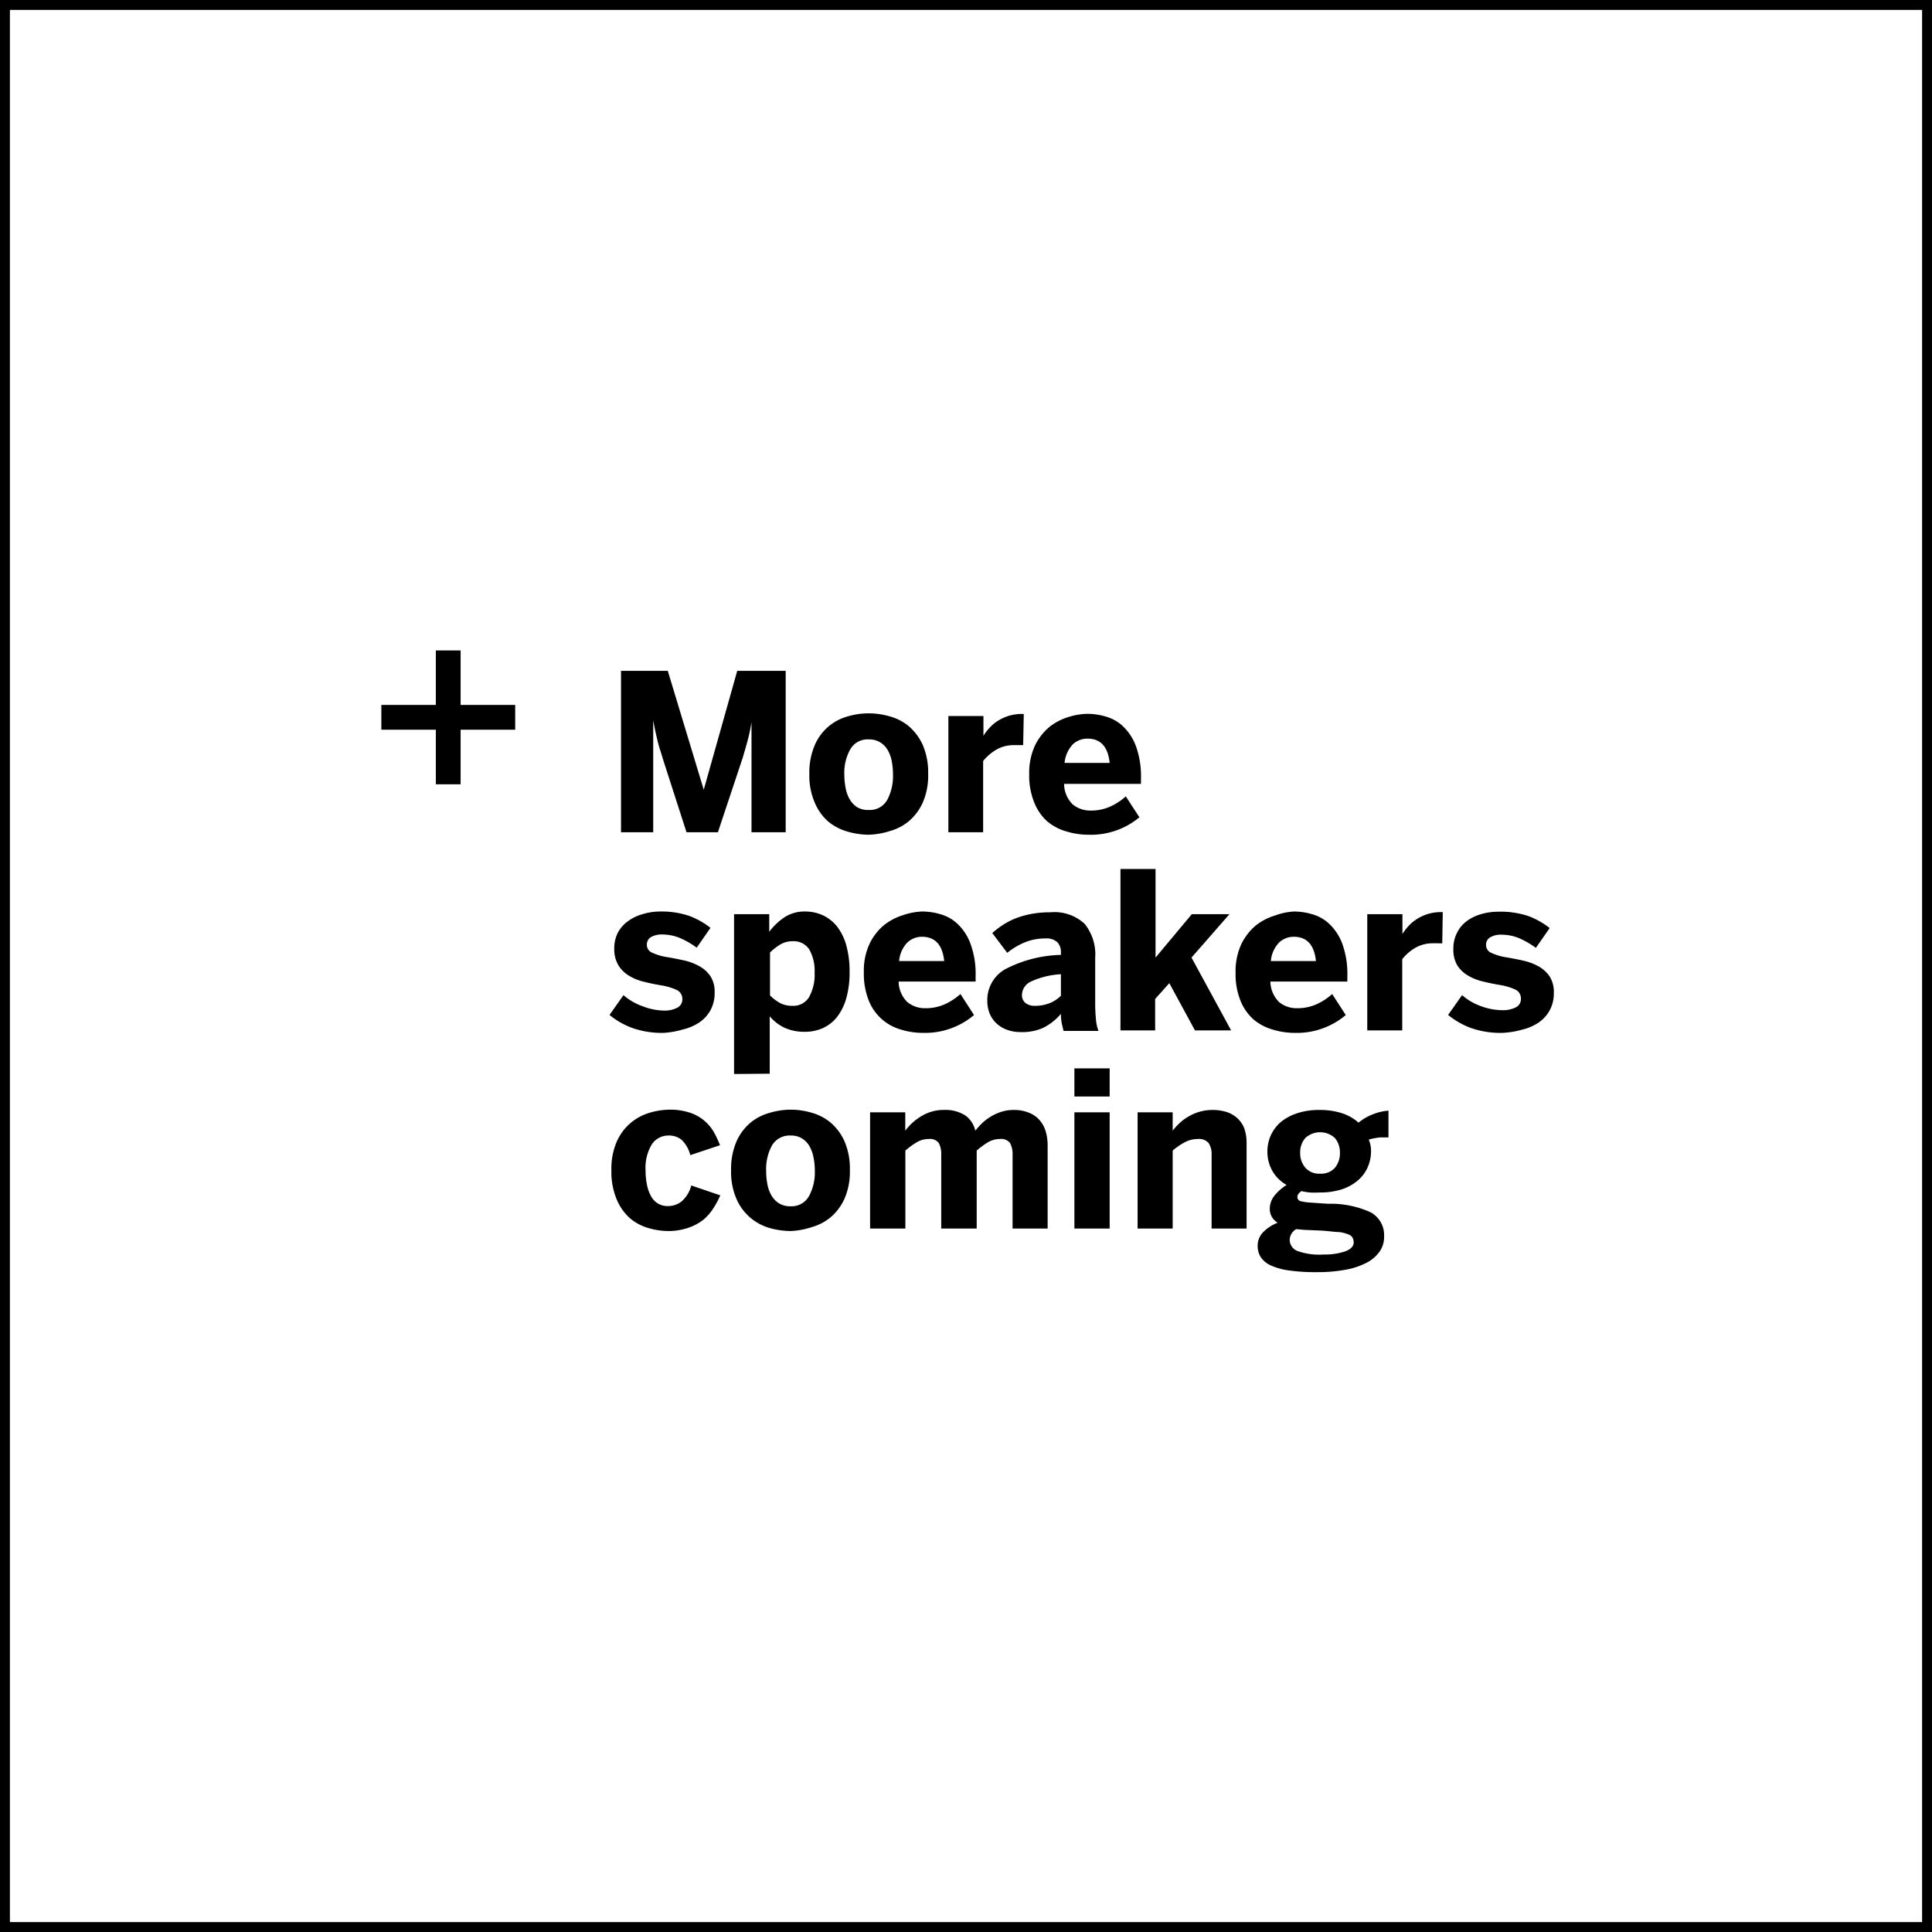<?xml version="1.0" encoding="UTF-8"?> <svg xmlns="http://www.w3.org/2000/svg" viewBox="0 0 195 195"><defs><style>.cls-1{fill:#fff;}.cls-2,.cls-4{fill:none;stroke:#000;}.cls-3{isolation:isolate;}.cls-4{stroke-width:2.5px;}</style></defs><title>Asset 2</title><g id="Layer_2" data-name="Layer 2"><g id="Layer_1-2" data-name="Layer 1"><g id="Group_3510" data-name="Group 3510"><g id="Rectangle_2396" data-name="Rectangle 2396"><rect class="cls-1" width="195" height="195"></rect><rect class="cls-2" x="0.5" y="0.5" width="194" height="194"></rect></g><g id="Group_3054" data-name="Group 3054"><g id="More_speakers_coming_soon" data-name="More speakers coming soon" class="cls-3"><g class="cls-3"><path d="M62.68,84V67.71H67.4l3.63,12h0l3.38-12H79.3V84H75.85V72.89h0a18.23,18.23,0,0,1-.4,1.89c-.15.56-.32,1.14-.5,1.74L72.46,84H69.29l-2.41-7.48c-.09-.3-.17-.59-.26-.85s-.16-.53-.23-.81l-.22-.94c-.07-.33-.15-.74-.24-1.21h0V84Z"></path><path d="M87.69,84.25a7.9,7.9,0,0,1-2.13-.31,5.34,5.34,0,0,1-1.94-1A5.19,5.19,0,0,1,82.23,81a6.85,6.85,0,0,1-.54-2.88,7,7,0,0,1,.54-2.9,5.07,5.07,0,0,1,3.32-2.91A7.44,7.44,0,0,1,87.69,72a7.52,7.52,0,0,1,2.13.31,5.09,5.09,0,0,1,1.92,1,5.49,5.49,0,0,1,1.4,1.89,7,7,0,0,1,.54,2.9A6.85,6.85,0,0,1,93.14,81a5.45,5.45,0,0,1-1.4,1.88,5.26,5.26,0,0,1-1.92,1A7.9,7.9,0,0,1,87.69,84.25Zm0-2.5a2,2,0,0,0,1.85-1,5.08,5.08,0,0,0,.59-2.6A6.71,6.71,0,0,0,90,76.8a3.51,3.51,0,0,0-.43-1.14,2.18,2.18,0,0,0-.76-.75,2.09,2.09,0,0,0-1.12-.28,2,2,0,0,0-1.87,1,4.83,4.83,0,0,0-.6,2.56,7,7,0,0,0,.14,1.39,3.43,3.43,0,0,0,.43,1.14,2.3,2.3,0,0,0,.75.77A2.18,2.18,0,0,0,87.69,81.75Z"></path><path d="M95.72,84V72.27h3.54v2h0a4.85,4.85,0,0,1,.58-.77,4,4,0,0,1,.81-.7,4.68,4.68,0,0,1,1.1-.53,4.63,4.63,0,0,1,1.46-.21h.12l-.06,3.15a4.2,4.2,0,0,0-.42,0,5,5,0,0,0-.5,0,3.42,3.42,0,0,0-1.83.48,4.87,4.87,0,0,0-1.29,1.12V84Z"></path><path d="M109.87,84.25a7.57,7.57,0,0,1-2.23-.33,5.25,5.25,0,0,1-1.92-1A5.07,5.07,0,0,1,104.39,81a7.14,7.14,0,0,1-.51-2.86,6.55,6.55,0,0,1,.58-2.89,5.71,5.71,0,0,1,1.46-1.88,5.78,5.78,0,0,1,1.92-1,6.6,6.6,0,0,1,1.93-.32,6.51,6.51,0,0,1,1.86.28,4.15,4.15,0,0,1,1.74,1,5.36,5.36,0,0,1,1.29,2,9,9,0,0,1,.5,3.26v.53H107.4a2.94,2.94,0,0,0,.87,2.07,2.79,2.79,0,0,0,1.85.62,4.65,4.65,0,0,0,2-.43,6.25,6.25,0,0,0,1.51-1L115,82.49A7.62,7.62,0,0,1,109.87,84.25ZM112,77c-.17-1.64-.92-2.45-2.24-2.45a2.16,2.16,0,0,0-1.47.57,3.12,3.12,0,0,0-.84,1.88Z"></path></g><g class="cls-3"><path d="M67,104.25a9,9,0,0,1-3.25-.52,8,8,0,0,1-2.23-1.29l1.41-2a5.84,5.84,0,0,0,1.9,1.11A6.26,6.26,0,0,0,67,102a2.83,2.83,0,0,0,1.36-.29.93.93,0,0,0,.51-.86,1,1,0,0,0-.5-.9,6.06,6.06,0,0,0-1.72-.51c-.56-.1-1.11-.21-1.66-.35a5.08,5.08,0,0,1-1.47-.59,3.22,3.22,0,0,1-1.06-1A3.12,3.12,0,0,1,62,95.75a3.45,3.45,0,0,1,.34-1.57,3.3,3.3,0,0,1,1-1.17,4.42,4.42,0,0,1,1.44-.72A6.14,6.14,0,0,1,66.56,92a8.84,8.84,0,0,1,3,.44,8,8,0,0,1,2.15,1.21l-1.39,2a8.67,8.67,0,0,0-1.75-1,4.7,4.7,0,0,0-1.69-.33,2.18,2.18,0,0,0-1.19.27.87.87,0,0,0-.4.76.84.84,0,0,0,.5.79,5.55,5.55,0,0,0,1.59.47c.57.1,1.15.21,1.72.34a5.6,5.6,0,0,1,1.52.59,3.16,3.16,0,0,1,1.09,1,2.87,2.87,0,0,1,.42,1.62,3.6,3.6,0,0,1-.43,1.82,3.55,3.55,0,0,1-1.14,1.23,5.11,5.11,0,0,1-1.65.7A9,9,0,0,1,67,104.25Z"></path><path d="M74.09,108.4V92.27h3.55v1.78a6.2,6.2,0,0,1,1.44-1.4A3.66,3.66,0,0,1,81.25,92a4.25,4.25,0,0,1,1.82.39,4,4,0,0,1,1.43,1.14,5.52,5.52,0,0,1,.92,1.9,9.67,9.67,0,0,1,.33,2.66,9.5,9.5,0,0,1-.33,2.65,5.53,5.53,0,0,1-.93,1.9,3.89,3.89,0,0,1-1.44,1.13,4.46,4.46,0,0,1-1.85.37,4.81,4.81,0,0,1-2-.4,4.53,4.53,0,0,1-1.51-1.16v5.79Zm5.9-6.88a1.85,1.85,0,0,0,1.67-.88,4.69,4.69,0,0,0,.56-2.49,4.38,4.38,0,0,0-.55-2.34A1.88,1.88,0,0,0,80,95a2.4,2.4,0,0,0-1.28.35,5.6,5.6,0,0,0-1,.79v4.33a4.51,4.51,0,0,0,1.11.82A2.7,2.7,0,0,0,80,101.52Z"></path><path d="M93.17,104.25a7.62,7.62,0,0,1-2.23-.33A4.94,4.94,0,0,1,87.69,101a7.32,7.32,0,0,1-.5-2.86,6.42,6.42,0,0,1,.58-2.89,5.58,5.58,0,0,1,1.46-1.88,5.83,5.83,0,0,1,1.91-1A6.66,6.66,0,0,1,93.08,92a6.51,6.51,0,0,1,1.86.28,4.15,4.15,0,0,1,1.74,1,5.23,5.23,0,0,1,1.28,2,8.81,8.81,0,0,1,.51,3.26v.53H90.7a2.94,2.94,0,0,0,.88,2.07,2.79,2.79,0,0,0,1.85.62,4.68,4.68,0,0,0,2-.43,6.46,6.46,0,0,0,1.51-1l1.37,2.12A7.66,7.66,0,0,1,93.17,104.25ZM95.3,97c-.17-1.64-.92-2.45-2.25-2.45a2.12,2.12,0,0,0-1.46.57A3.06,3.06,0,0,0,90.75,97Z"></path><path d="M103,104.17a3.88,3.88,0,0,1-1.29-.21,3.05,3.05,0,0,1-1.07-.61,2.85,2.85,0,0,1-.73-1,3.42,3.42,0,0,1-.26-1.35,3.57,3.57,0,0,1,1.78-3.16,12.76,12.76,0,0,1,5.65-1.46V96.1a1.41,1.41,0,0,0-.36-1,1.61,1.61,0,0,0-1.22-.38,5.35,5.35,0,0,0-2.08.4,7.26,7.26,0,0,0-1.76,1.05l-1.51-2a11.08,11.08,0,0,1,1-.77,7.87,7.87,0,0,1,1.26-.67,9.18,9.18,0,0,1,1.6-.47,10.07,10.07,0,0,1,2-.18,4.47,4.47,0,0,1,3.47,1.17,4.93,4.93,0,0,1,1.06,3.43v4.51a16.43,16.43,0,0,0,.08,1.74,4.24,4.24,0,0,0,.25,1.12h-3.52c-.07-.25-.13-.52-.19-.79a5.28,5.28,0,0,1-.08-.93,5.64,5.64,0,0,1-1.79,1.41A5.15,5.15,0,0,1,103,104.17Zm1.41-2.65a4,4,0,0,0,1.58-.29,3.36,3.36,0,0,0,1.09-.73V98.33a8.27,8.27,0,0,0-3,.73,1.52,1.52,0,0,0-.93,1.33,1,1,0,0,0,.36.85A1.46,1.46,0,0,0,104.38,101.52Z"></path><path d="M113.09,104V87.71h3.54v8.94l3.66-4.38h3.8l-3.83,4.38,4,7.35h-3.65l-2.59-4.77-1.43,1.6V104Z"></path><path d="M130.7,104.25a7.57,7.57,0,0,1-2.23-.33,5.25,5.25,0,0,1-1.92-1,5.07,5.07,0,0,1-1.33-1.88,7.14,7.14,0,0,1-.51-2.86,6.55,6.55,0,0,1,.58-2.89,5.71,5.71,0,0,1,1.46-1.88,5.78,5.78,0,0,1,1.92-1A6.6,6.6,0,0,1,130.6,92a6.51,6.51,0,0,1,1.86.28,4.15,4.15,0,0,1,1.74,1,5.36,5.36,0,0,1,1.29,2,9,9,0,0,1,.5,3.26v.53h-7.77a3,3,0,0,0,.88,2.07,2.79,2.79,0,0,0,1.85.62,4.68,4.68,0,0,0,2-.43,6.25,6.25,0,0,0,1.51-1l1.37,2.12A7.64,7.64,0,0,1,130.7,104.25ZM132.82,97c-.17-1.64-.92-2.45-2.24-2.45a2.16,2.16,0,0,0-1.47.57,3.06,3.06,0,0,0-.84,1.88Z"></path><path d="M138,104V92.27h3.55v2h0a5.54,5.54,0,0,1,.58-.77,4,4,0,0,1,.82-.7,4.5,4.5,0,0,1,1.1-.53,4.57,4.57,0,0,1,1.45-.21h.12l-.05,3.15-.43,0a5,5,0,0,0-.5,0,3.42,3.42,0,0,0-1.83.48,4.67,4.67,0,0,0-1.28,1.12V104Z"></path><path d="M151.64,104.25a9,9,0,0,1-3.25-.52,8.12,8.12,0,0,1-2.23-1.29l1.41-2a5.84,5.84,0,0,0,1.9,1.11,6.26,6.26,0,0,0,2.17.41,2.83,2.83,0,0,0,1.36-.29.93.93,0,0,0,.51-.86,1,1,0,0,0-.5-.9,6.06,6.06,0,0,0-1.72-.51c-.56-.1-1.11-.21-1.66-.35a5.08,5.08,0,0,1-1.47-.59,3.22,3.22,0,0,1-1.06-1,3.12,3.12,0,0,1-.41-1.68,3.45,3.45,0,0,1,.34-1.57A3.3,3.3,0,0,1,148,93a4.42,4.42,0,0,1,1.44-.72,6.16,6.16,0,0,1,1.82-.26,8.78,8.78,0,0,1,3,.44,8,8,0,0,1,2.15,1.21l-1.39,2a8.67,8.67,0,0,0-1.75-1,4.66,4.66,0,0,0-1.69-.33,2.12,2.12,0,0,0-1.18.27.85.85,0,0,0-.41.76.84.84,0,0,0,.5.79,5.55,5.55,0,0,0,1.59.47c.57.1,1.15.21,1.72.34a5.8,5.8,0,0,1,1.53.59,3.22,3.22,0,0,1,1.08,1,2.87,2.87,0,0,1,.42,1.62,3.6,3.6,0,0,1-.43,1.82,3.55,3.55,0,0,1-1.14,1.23,5.11,5.11,0,0,1-1.65.7A8.9,8.9,0,0,1,151.64,104.25Z"></path></g><g class="cls-3"><path d="M67.47,124.25a7.3,7.3,0,0,1-2.06-.31,5.05,5.05,0,0,1-1.85-1A5.33,5.33,0,0,1,62.22,121a7.21,7.21,0,0,1-.51-2.88,6.85,6.85,0,0,1,.56-2.94,5.21,5.21,0,0,1,1.43-1.88,5.31,5.31,0,0,1,1.91-1,7.21,7.21,0,0,1,2-.3,6.24,6.24,0,0,1,2,.3,4.31,4.31,0,0,1,2.42,1.93,9.91,9.91,0,0,1,.64,1.36l-3,1a3.15,3.15,0,0,0-.88-1.55,2,2,0,0,0-1.3-.43,2,2,0,0,0-1.7.89,4.56,4.56,0,0,0-.63,2.65,7,7,0,0,0,.14,1.44,3.84,3.84,0,0,0,.41,1.14,1.86,1.86,0,0,0,1.74,1,2.19,2.19,0,0,0,1.32-.45,3.12,3.12,0,0,0,1-1.63l2.93,1a8.24,8.24,0,0,1-.72,1.33,4.93,4.93,0,0,1-1,1.14,5.1,5.1,0,0,1-1.5.8A6.16,6.16,0,0,1,67.47,124.25Z"></path><path d="M79.8,124.25a8,8,0,0,1-2.14-.31A5.19,5.19,0,0,1,74.33,121a6.85,6.85,0,0,1-.54-2.88,7,7,0,0,1,.54-2.9,5.25,5.25,0,0,1,1.4-1.89,5.09,5.09,0,0,1,1.92-1A7.55,7.55,0,0,1,79.8,112a7.45,7.45,0,0,1,2.12.31,5.09,5.09,0,0,1,1.92,1,5.37,5.37,0,0,1,1.4,1.89,7,7,0,0,1,.54,2.9,6.85,6.85,0,0,1-.54,2.88,5.33,5.33,0,0,1-1.4,1.88,5.26,5.26,0,0,1-1.92,1A7.82,7.82,0,0,1,79.8,124.25Zm0-2.5a2,2,0,0,0,1.84-1,5,5,0,0,0,.6-2.6,6.7,6.7,0,0,0-.14-1.37,3.51,3.51,0,0,0-.43-1.14,2.15,2.15,0,0,0-.75-.75,2.09,2.09,0,0,0-1.12-.28,2.06,2.06,0,0,0-1.88,1,4.92,4.92,0,0,0-.59,2.56,7,7,0,0,0,.13,1.39,3.43,3.43,0,0,0,.43,1.14,2.33,2.33,0,0,0,.76.77A2.15,2.15,0,0,0,79.8,121.75Z"></path><path d="M87.82,124V112.27h3.55v1.85a5.64,5.64,0,0,1,.63-.71,5.32,5.32,0,0,1,.86-.67,4.59,4.59,0,0,1,1.07-.51,4,4,0,0,1,1.28-.2,3.74,3.74,0,0,1,2.23.56,2.61,2.61,0,0,1,1,1.53,9.23,9.23,0,0,1,.63-.7,4.6,4.6,0,0,1,.87-.68,4.87,4.87,0,0,1,1.08-.51,4.06,4.06,0,0,1,1.29-.2,3.93,3.93,0,0,1,1.52.27,2.71,2.71,0,0,1,1.08.74,3,3,0,0,1,.63,1.14,5,5,0,0,1,.2,1.44V124h-3.54v-7.43a2.34,2.34,0,0,0-.26-1.21,1.12,1.12,0,0,0-1-.4,2.38,2.38,0,0,0-1.22.33,7.89,7.89,0,0,0-1.14.84V124H95v-7.43a2.35,2.35,0,0,0-.25-1.21,1.12,1.12,0,0,0-1-.4,2.35,2.35,0,0,0-1.22.33,7.94,7.94,0,0,0-1.15.84V124Z"></path><path d="M108.44,110.67v-2.84H112v2.84Zm0,13.33V112.27H112V124Z"></path><path d="M114.82,124V112.27h3.54v1.85a6.72,6.72,0,0,1,.64-.71,4.73,4.73,0,0,1,.88-.67,4.68,4.68,0,0,1,1.13-.51,4.73,4.73,0,0,1,1.4-.2,4.58,4.58,0,0,1,1.37.2,2.87,2.87,0,0,1,1.08.61,2.75,2.75,0,0,1,.71,1,4.46,4.46,0,0,1,.25,1.55V124h-3.53v-7.43a2,2,0,0,0-.31-1.21,1.28,1.28,0,0,0-1.07-.4,2.82,2.82,0,0,0-1.33.33,6.65,6.65,0,0,0-1.22.84V124Z"></path><path d="M133,128.4a19.59,19.59,0,0,1-2.89-.17,6.61,6.61,0,0,1-1.87-.52,2.4,2.4,0,0,1-1-.84,2.1,2.1,0,0,1-.3-1.11,1.93,1.93,0,0,1,.6-1.44,4.12,4.12,0,0,1,1.42-.91,1.6,1.6,0,0,1-.8-1.41,2.13,2.13,0,0,1,.5-1.35,4.68,4.68,0,0,1,1.2-1.05,3.78,3.78,0,0,1-1.45-1.44,3.93,3.93,0,0,1-.49-1.93,4,4,0,0,1,.35-1.65,4,4,0,0,1,1-1.33,5.14,5.14,0,0,1,1.66-.89,7,7,0,0,1,2.25-.33,7.19,7.19,0,0,1,2.3.34,4.68,4.68,0,0,1,1.64.94,5.15,5.15,0,0,1,1.44-.84,5.28,5.28,0,0,1,1.58-.37v2.7c-.21,0-.48,0-.83,0a6.47,6.47,0,0,0-1.16.22,2.86,2.86,0,0,1,.23,1.16,4,4,0,0,1-.35,1.66,3.68,3.68,0,0,1-1,1.32,4.81,4.81,0,0,1-1.63.89,7.13,7.13,0,0,1-2.22.31,9.61,9.61,0,0,1-1,0,8.41,8.41,0,0,1-.83-.14,2.09,2.09,0,0,0-.3.28.5.5,0,0,0-.1.31.42.42,0,0,0,.34.43,5.38,5.38,0,0,0,1,.14l1.75.12a9.66,9.66,0,0,1,4.34.88,2.63,2.63,0,0,1,1.32,2.44,2.55,2.55,0,0,1-.51,1.58,3.68,3.68,0,0,1-1.4,1.12,7.42,7.42,0,0,1-2.13.66A15.18,15.18,0,0,1,133,128.4Zm.56-1.78a6.52,6.52,0,0,0,2.22-.32c.56-.22.85-.51.85-.89a1.06,1.06,0,0,0-.11-.48.79.79,0,0,0-.42-.34,3.7,3.7,0,0,0-1-.24c-.41,0-1-.1-1.65-.14l-1.85-.08-.77-.07a1.28,1.28,0,0,0-.66,1.06,1.22,1.22,0,0,0,.77,1.14A6.56,6.56,0,0,0,133.58,126.62Zm-.32-8.16a1.86,1.86,0,0,0,1.5-.6,2.28,2.28,0,0,0,.5-1.5,2.24,2.24,0,0,0-.5-1.49,2.2,2.2,0,0,0-3,0,2.19,2.19,0,0,0-.51,1.49,2.24,2.24,0,0,0,.52,1.5A1.85,1.85,0,0,0,133.26,118.46Z"></path></g></g><g id="Group_3053" data-name="Group 3053"><line id="Line_1" data-name="Line 1" class="cls-4" x1="45.24" y1="65.65" x2="45.24" y2="79.16"></line><line id="Line_2" data-name="Line 2" class="cls-4" x1="52" y1="72.4" x2="38.49" y2="72.4"></line></g></g></g></g></g></svg> 